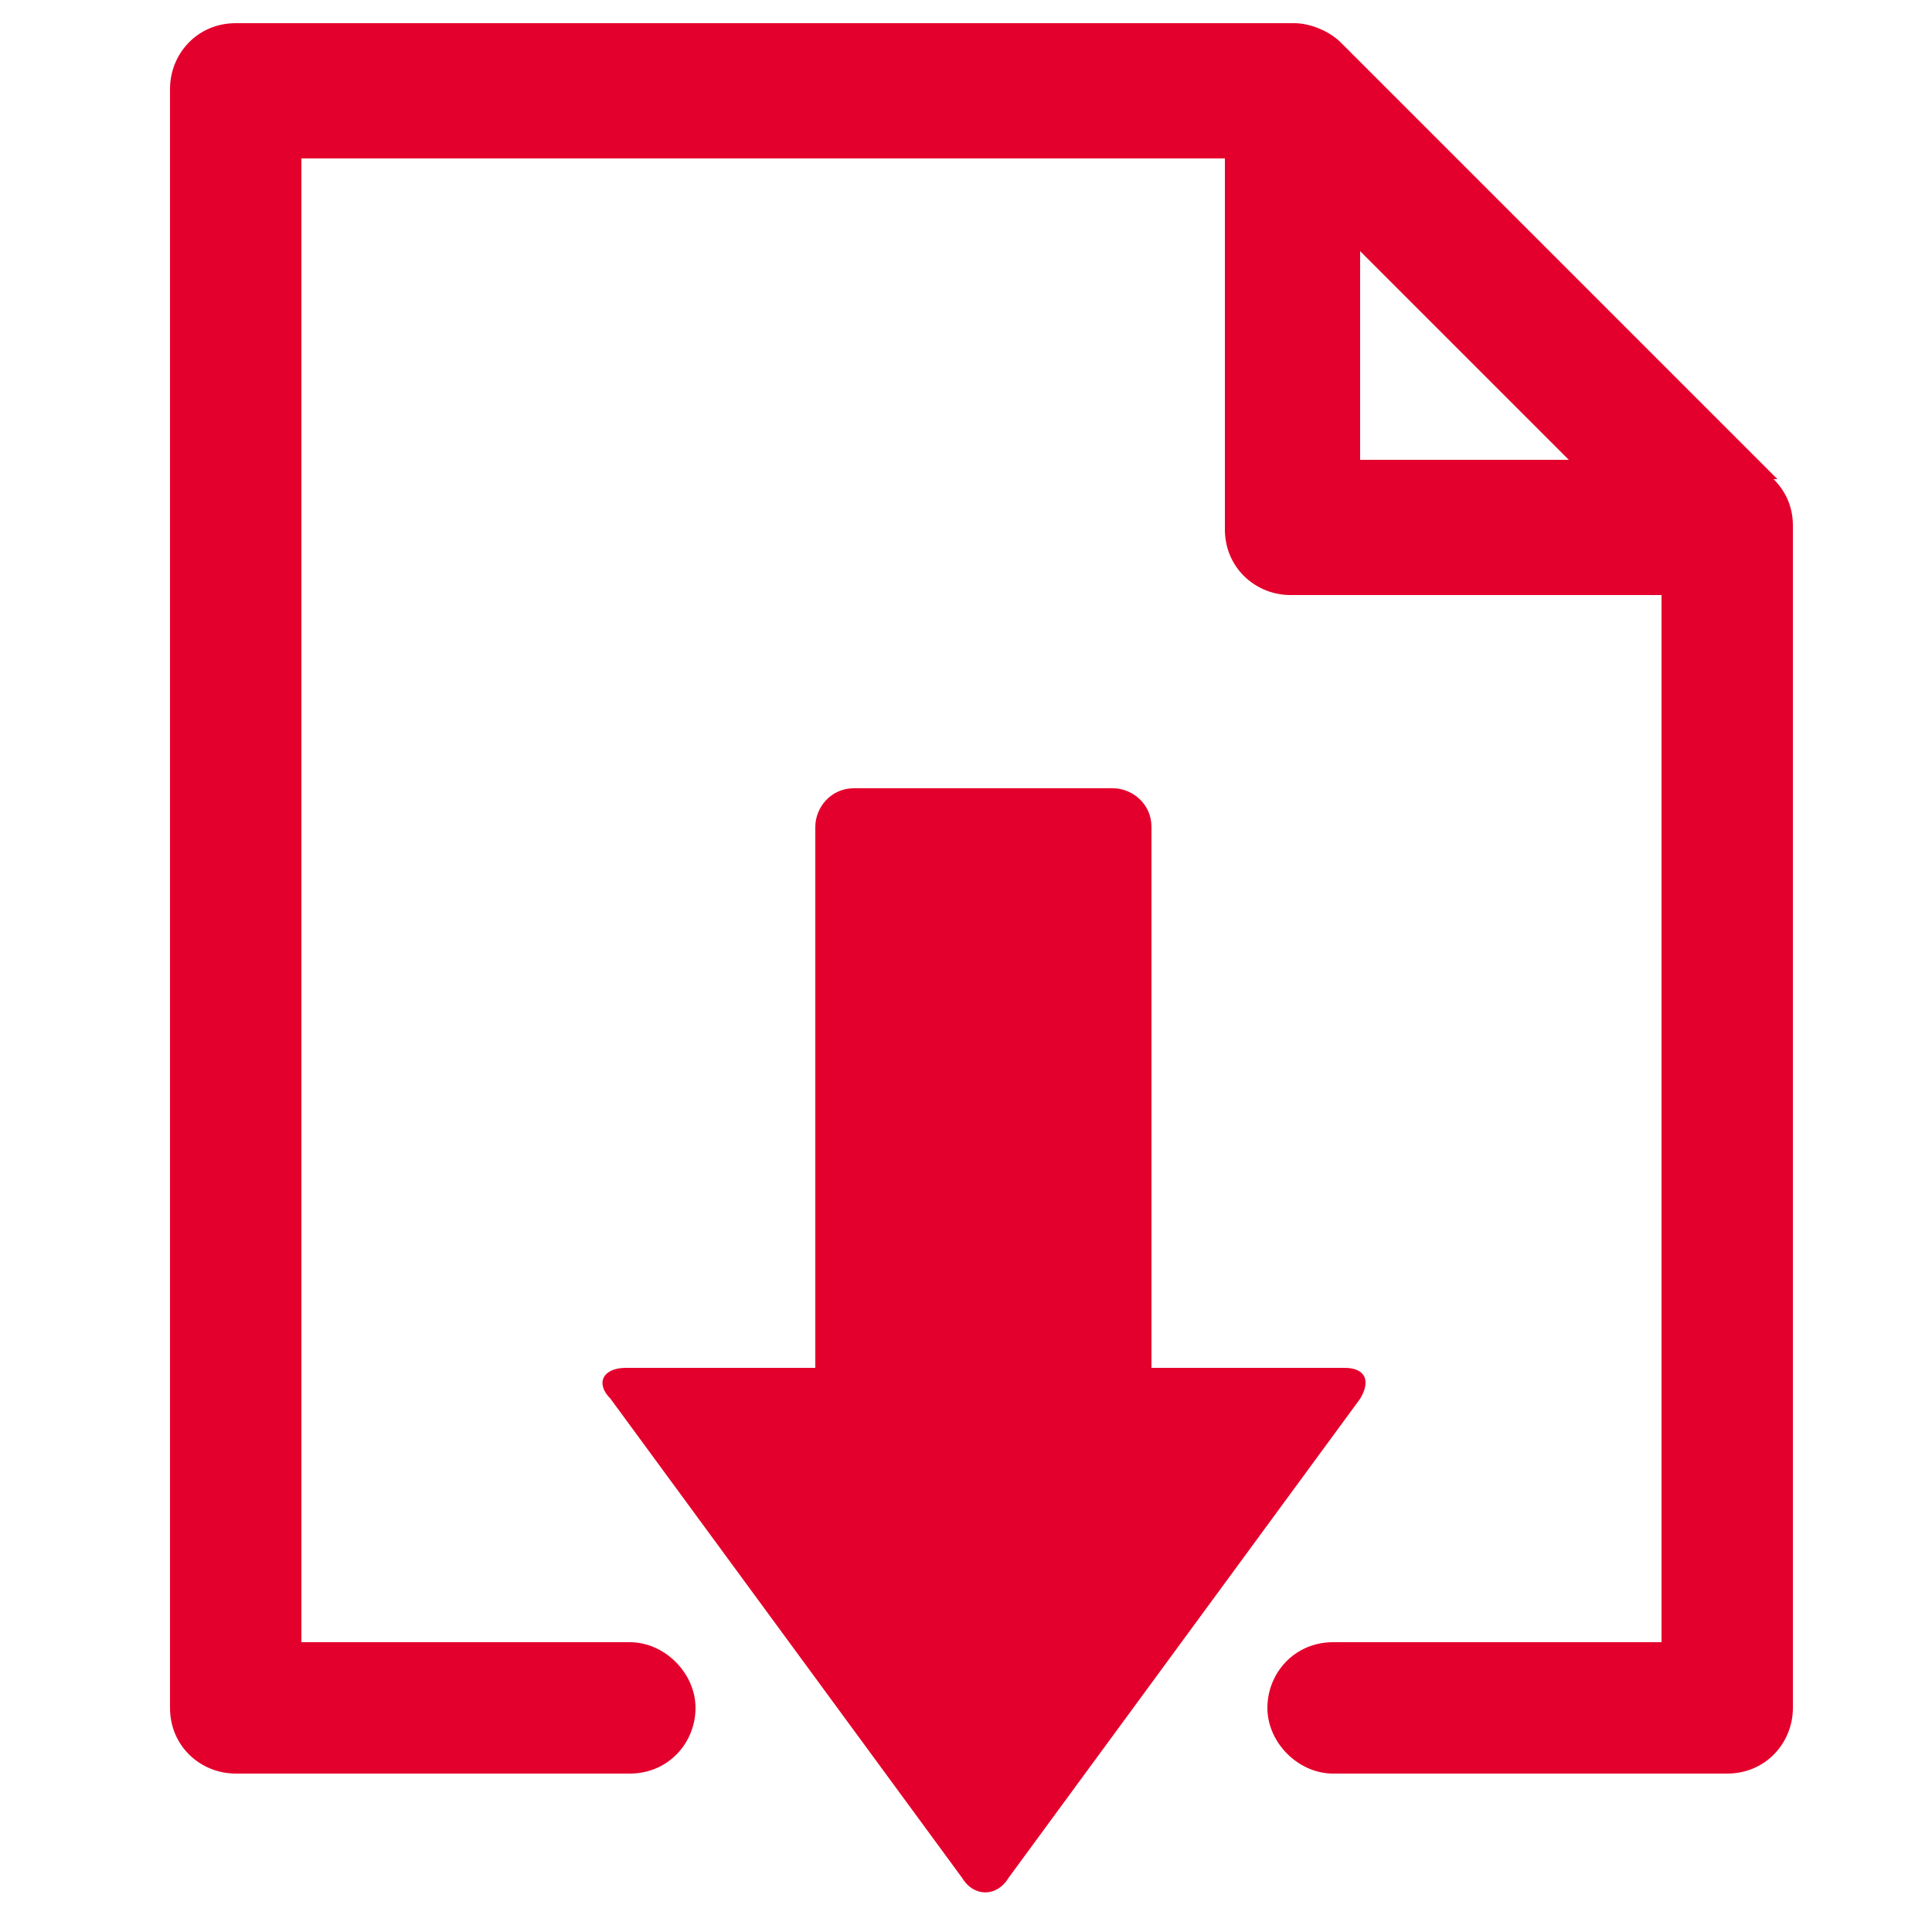 <?xml version="1.0" encoding="UTF-8"?> <svg xmlns="http://www.w3.org/2000/svg" id="Ebene_1" data-name="Ebene 1" version="1.1" viewBox="0 0 50 50"><defs><style> .cls-1 { fill: #e4002c; stroke-width: 0px; } </style></defs><path class="cls-1" d="M34.7,35.4h-4.9v-14c0-.6-.5-1-1-1h-6.7c-.6,0-1,.5-1,1v14h-4.9c-.6,0-.8.4-.4.8l9.1,12.4c.3.5.9.5,1.2,0l9.1-12.4c.3-.5.1-.8-.4-.8Z"></path><path class="cls-1" d="M46,12.4L34.7,1.1c-.3-.3-.8-.5-1.2-.5H6.1c-1,0-1.7.8-1.7,1.7v41.9c0,1,.8,1.7,1.7,1.7h10.2c1,0,1.7-.8,1.7-1.7s-.8-1.7-1.7-1.7H7.8V4.1h23.9v9.6c0,1,.8,1.7,1.7,1.7h9.6v27.1h-8.5c-1,0-1.7.8-1.7,1.7s.8,1.7,1.7,1.7h10.2c1,0,1.7-.8,1.7-1.7V13.6c0-.5-.2-.9-.5-1.2ZM35.2,6.5l5.4,5.4h-5.4v-5.4Z"></path></svg> 